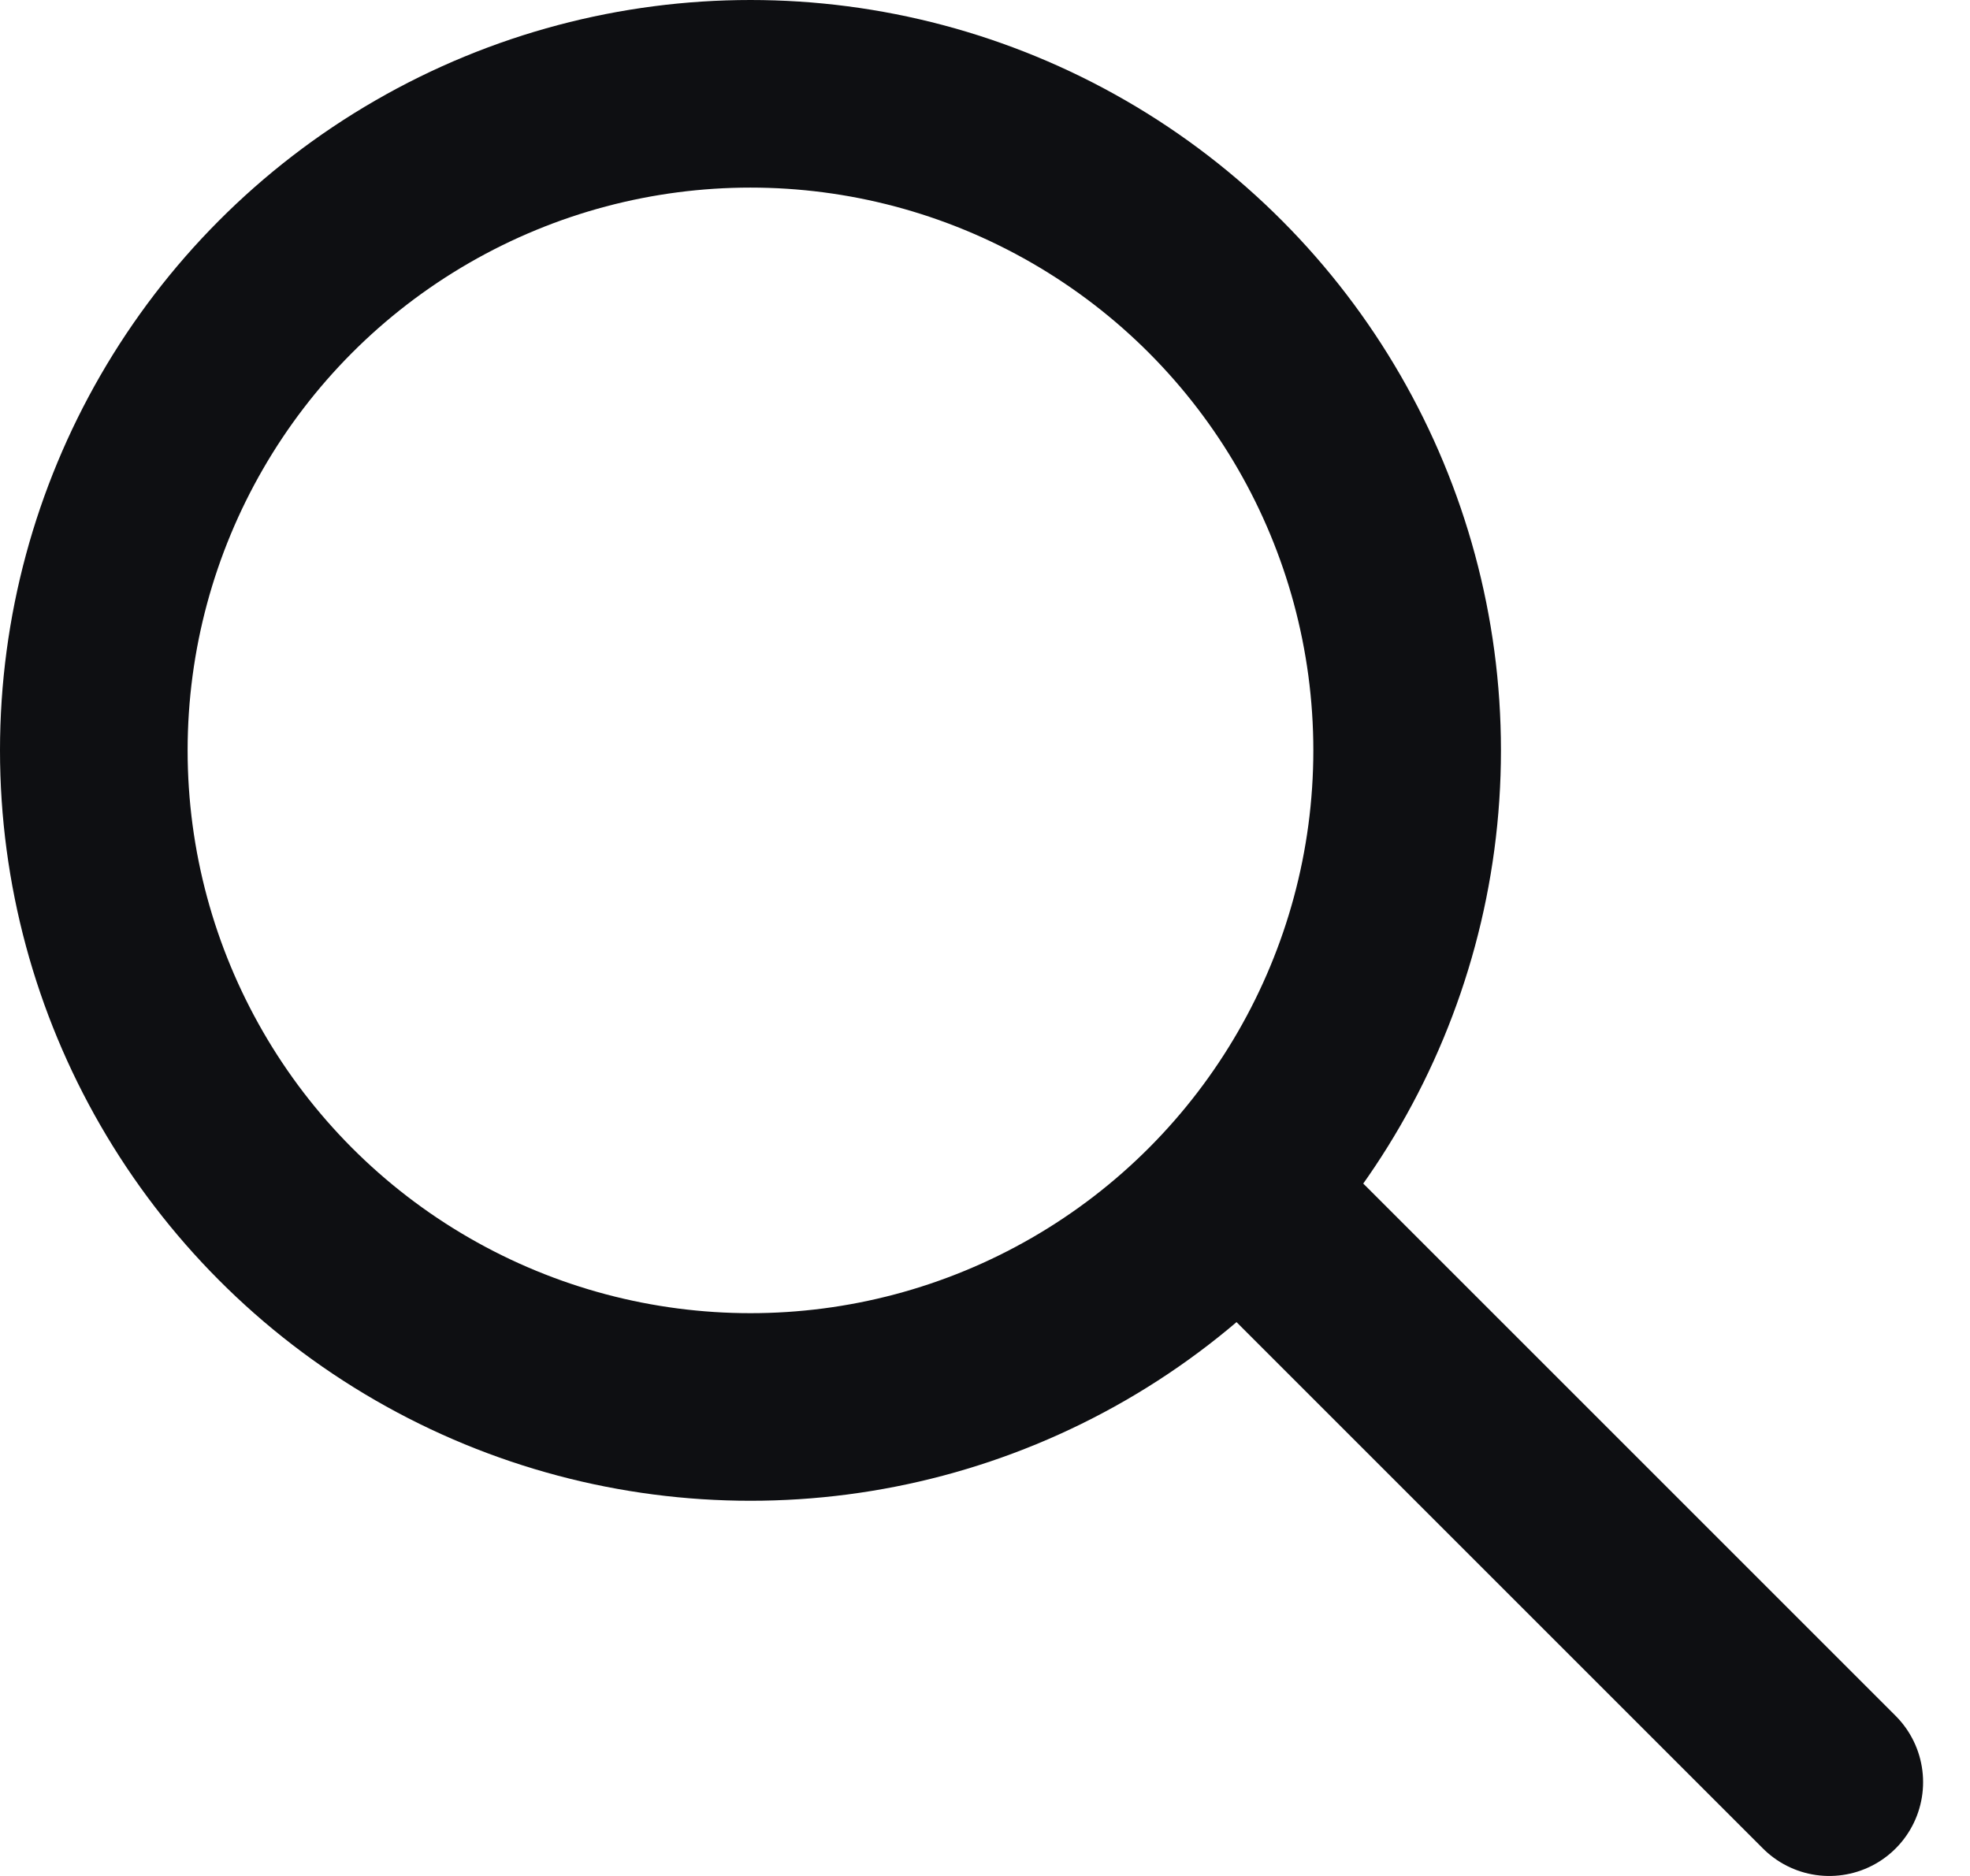 <svg xmlns="http://www.w3.org/2000/svg" width="21" height="20" fill="none"><g stroke="#0E0F12" stroke-width="2"><circle cx="8" cy="8" r="7"/><path stroke-linecap="round" stroke-linejoin="round" d="m19.5 19-5.657-5.657"/></g></svg>
